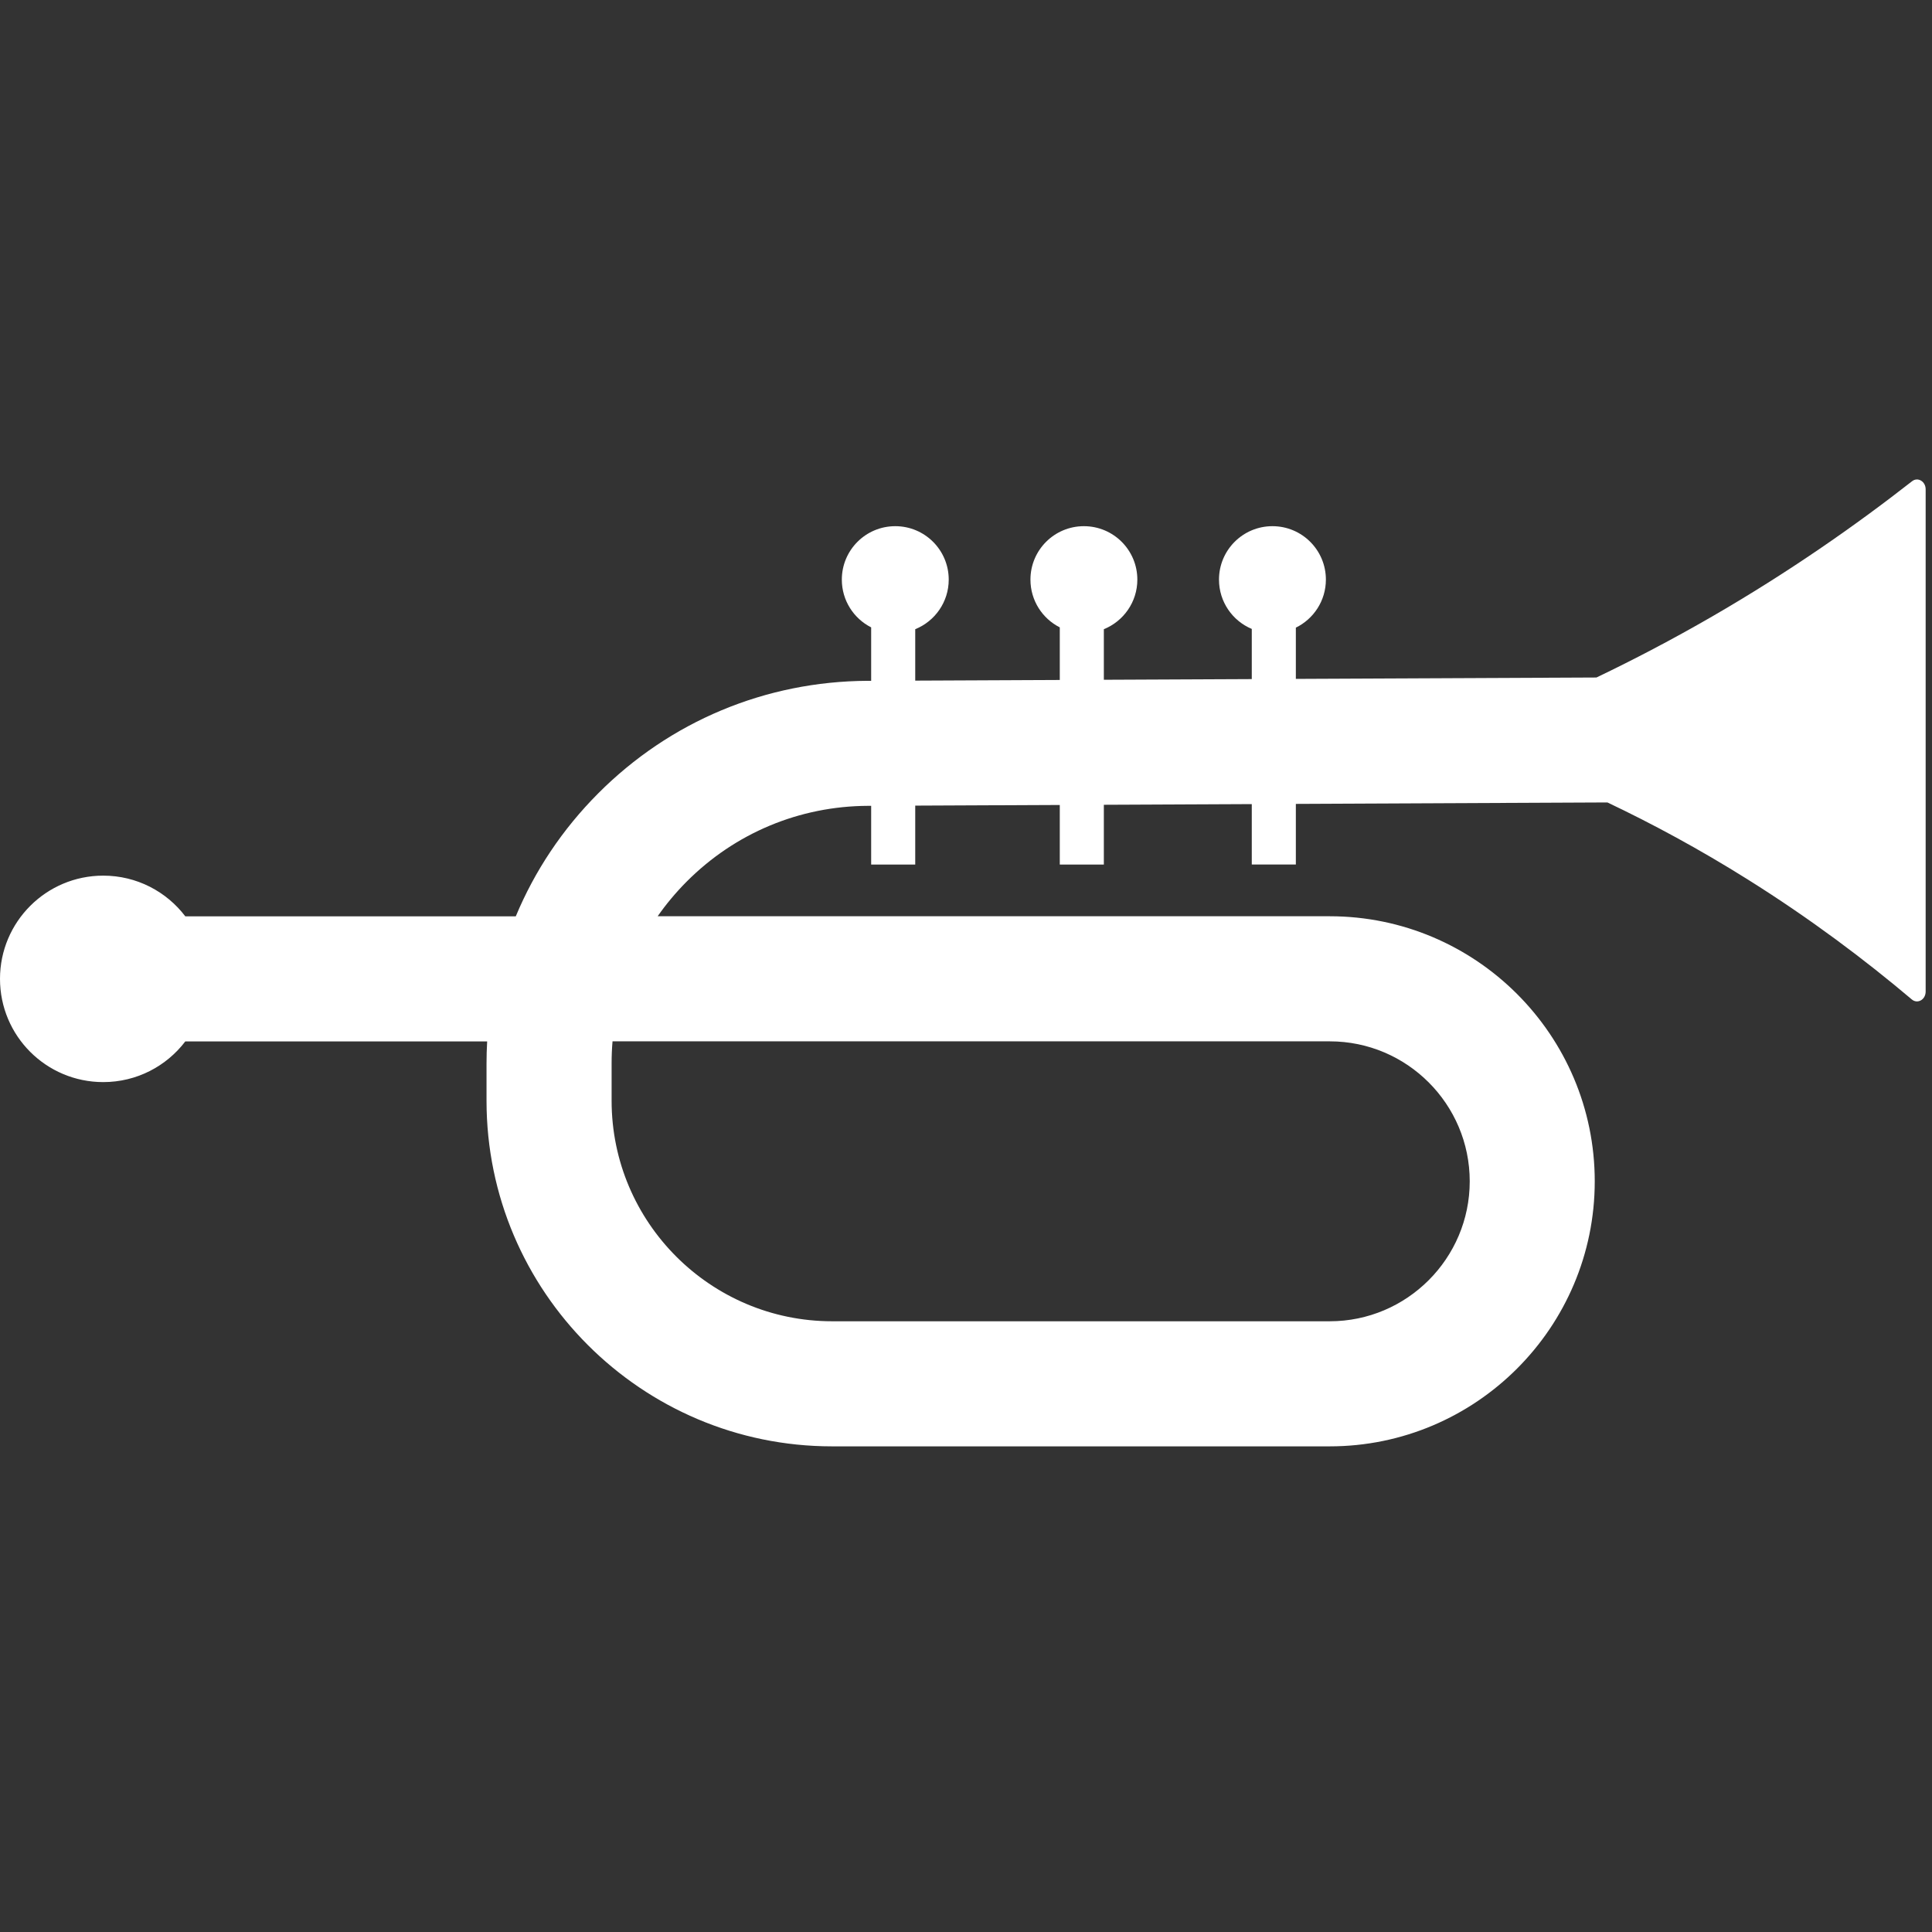 <?xml version="1.0" encoding="UTF-8"?> <svg xmlns="http://www.w3.org/2000/svg" width="274" height="274" viewBox="0 0 274 274" fill="none"><rect x="0" y="0" width="274" height="274" fill="#333333" stroke="none"/> <g clip-path="url(#clip0_1009_127)"> <path d="M126.97 74.624C122.78 74.624 119.39 78.014 119.39 82.204C119.39 85.165 121.08 87.725 123.55 88.975V122.615H129.8V89.234C132.58 88.115 134.55 85.385 134.55 82.204C134.55 78.014 131.16 74.624 126.97 74.624Z" fill="white"></path> <path d="M153.72 74.624C149.53 74.624 146.14 78.014 146.14 82.204C146.14 85.165 147.83 87.725 150.3 88.975V122.615H156.55V89.234C159.33 88.115 161.3 85.385 161.3 82.204C161.3 78.014 157.91 74.624 153.72 74.624Z" fill="white"></path> <path d="M188.04 82.204C188.04 78.014 184.65 74.624 180.46 74.624C176.27 74.624 172.88 78.014 172.88 82.204C172.88 85.355 174.8 88.055 177.53 89.195V122.605H183.78V89.014C186.3 87.784 188.04 85.195 188.04 82.195V82.204Z" fill="white"></path> <path d="M271.18 68.245C263.1 74.564 253.64 81.174 242.78 87.454C237.15 90.704 231.68 93.564 226.41 96.085L123.04 96.555C108.59 96.624 95.01 102.295 84.81 112.545C79.75 117.625 75.82 123.535 73.15 129.955H26.28C23.61 126.445 19.39 124.185 14.64 124.185C6.56 124.185 0 130.735 0 138.825C0 146.915 6.55 153.465 14.64 153.465C19.39 153.465 23.61 151.205 26.28 147.695H69.09C69.03 148.745 69 149.795 69 150.845V156.115C69 183.145 90.99 205.125 118.01 205.125H188.58C209.3 205.125 226.17 188.265 226.17 167.535C226.17 146.805 209.31 129.945 188.58 129.945H93.27C94.48 128.215 95.85 126.575 97.37 125.045C104.24 118.145 113.38 114.325 123.11 114.285L227.97 113.805C234.33 116.825 241.01 120.425 247.88 124.735C256.75 130.295 264.49 136.125 271.14 141.745C271.95 142.425 273.1 141.775 273.1 140.625V69.394C273.1 68.275 271.99 67.615 271.18 68.245ZM188.59 147.685C199.54 147.685 208.44 156.595 208.44 167.535C208.44 178.475 199.53 187.385 188.59 187.385H118.02C100.77 187.385 86.74 173.355 86.74 156.105V150.835C86.74 149.775 86.78 148.725 86.87 147.685H188.59Z" fill="white"></path> </g> <defs> <clipPath id="clip0_1009_127"> <rect width="273.1" height="273.1" fill="white"></rect> </clipPath> </defs> </svg> 